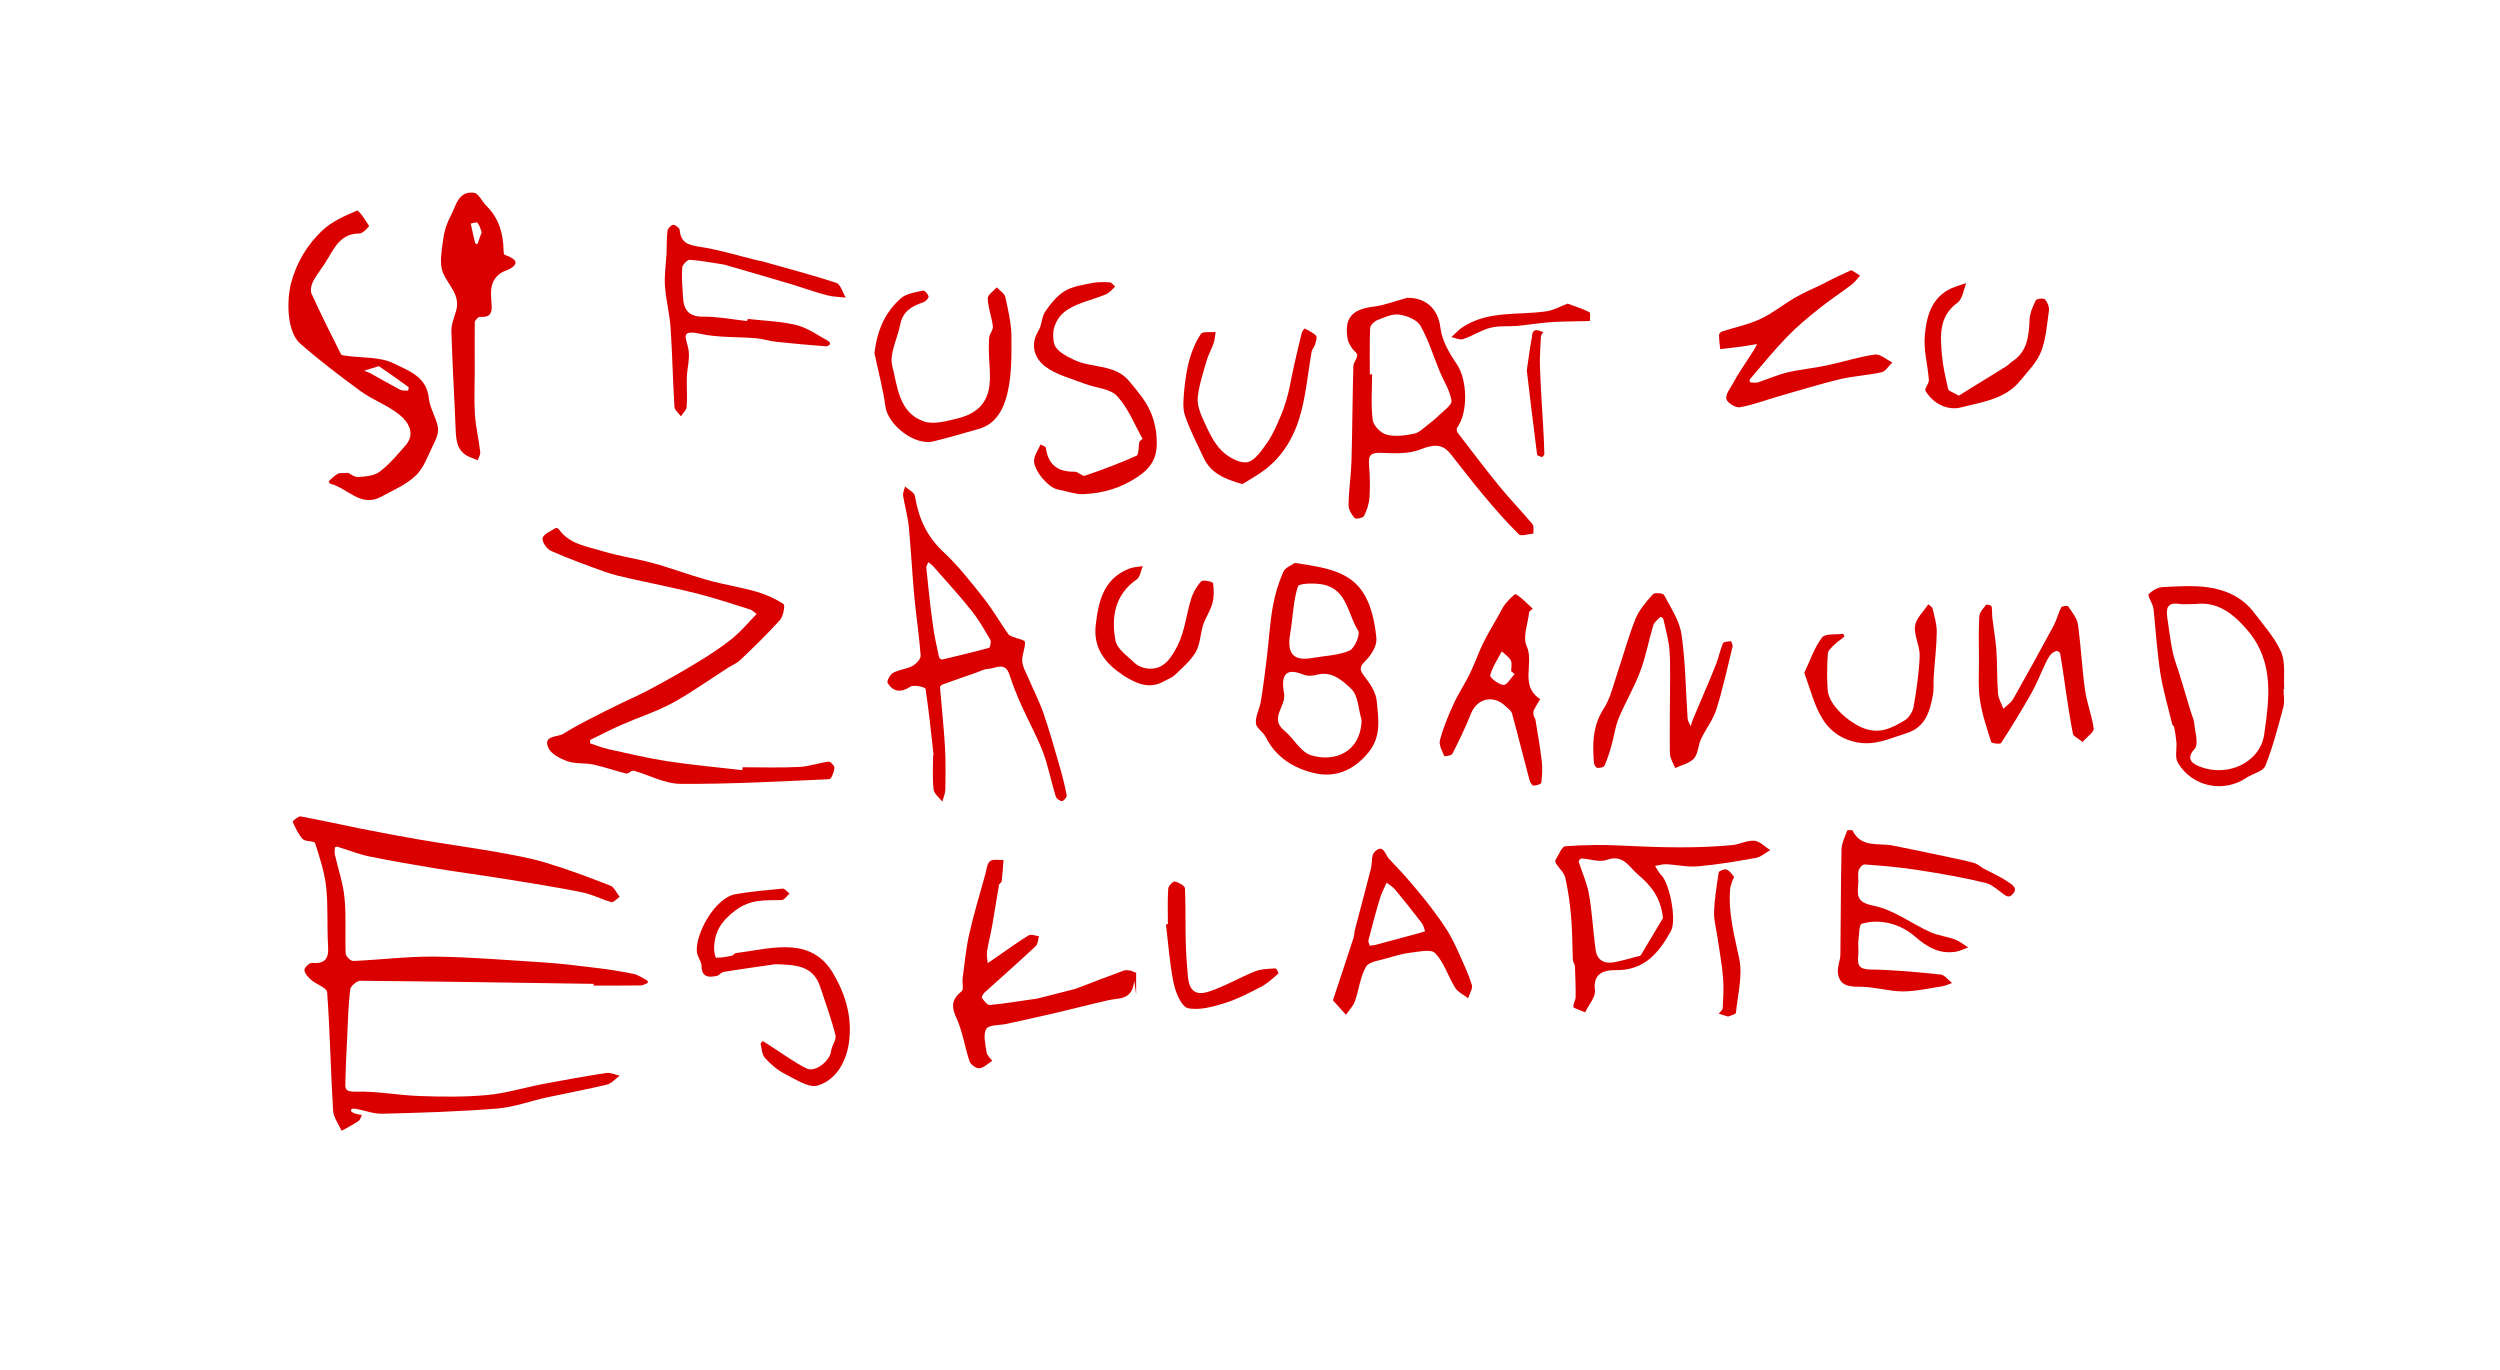 <svg enable-background="new 0 0 155.13 85.04" viewBox="0 0 155.13 85.04" xmlns="http://www.w3.org/2000/svg"><g fill="#da0000"><path d="m36.84 61.05c-4.83-.07-9.66-.15-14.49-.19-.21 0-.59.33-.62.53-.12 1.01-.14 2.02-.19 3.04-.04.89-.09 1.78-.11 2.67-.01.41-.05.66.62.64 1.31-.04 2.63.22 3.96.27 1.4.05 2.81.07 4.2-.06 1.15-.1 2.27-.45 3.41-.67 1.33-.25 2.67-.5 4.01-.7.26-.04.55.11.82.17-.26.19-.5.48-.78.55-1.24.3-2.5.53-3.75.8-1.04.23-2.05.61-3.1.69-2.36.19-4.74.26-7.11.32-.53.01-1.07-.2-1.6-.3-.09-.02-.19-.02-.29 0-.02 0-.05.15-.03.16.08.06.18.11.28.14.12.04.25.05.38.08-.06.12-.09.29-.19.36-.34.23-.7.42-1.06.62-.18-.41-.5-.82-.53-1.24-.15-2.45-.19-4.91-.37-7.36-.02-.28-.68-.49-1-.77-.18-.16-.39-.39-.41-.61-.01-.14.31-.45.46-.44.8.07 1.06-.23 1.01-1.03-.08-1.22.01-2.45-.12-3.67-.1-.93-.4-1.84-.69-2.73-.05-.15-.59-.08-.76-.25-.28-.3-.46-.7-.63-1.08-.02-.03.35-.35.49-.33 1.22.22 2.43.5 3.64.74s2.41.47 3.63.68c1.57.27 3.16.49 4.73.76 1.08.19 2.16.38 3.21.69 1.36.41 2.7.91 4.02 1.43.24.1.38.45.57.69-.17.12-.38.36-.51.33-.62-.17-1.2-.49-1.82-.61-1.53-.31-3.07-.55-4.6-.8-1.49-.24-2.98-.44-4.47-.68-1.37-.23-2.75-.46-4.11-.74-.68-.14-1.34-.41-2.01-.61-.04-.01-.15.03-.15.05-.01.15-.03.3 0 .44.2.9.52 1.79.6 2.71.11 1.14.02 2.3.07 3.44.01.16.3.45.46.45 1.7-.07 3.4-.29 5.1-.27 2.24.03 4.48.22 6.72.36 1.04.07 2.07.19 3.1.32.83.1 1.65.22 2.47.39.3.06.58.26.86.41.03.02.05.15.04.15-.15.06-.3.16-.45.16-.97.01-1.94.01-2.92.01.01-.02.01-.06.01-.11z"/><path d="m46.08 47.61c1.17 0 2.35.04 3.52-.02.61-.03 1.21-.25 1.82-.33.11-.01.38.27.36.4-.03.25-.19.68-.32.69-3.08.14-6.17.31-9.25.29-.97-.01-1.93-.55-2.9-.82-.12-.03-.32.21-.45.18-.69-.17-1.36-.41-2.05-.56-.52-.11-1.1-.03-1.59-.2-.45-.16-1.02-.45-1.19-.83-.36-.79.57-.66.91-.87 1.01-.63 2.1-1.15 3.17-1.69.72-.36 1.46-.67 2.17-1.05.97-.52 1.93-1.05 2.86-1.62.78-.47 1.55-.96 2.26-1.53.57-.45 1.04-1.03 1.55-1.55-.13-.09-.25-.23-.4-.28-1.11-.35-2.21-.71-3.33-1-1.37-.34-2.75-.61-4.13-.92-.51-.12-1.03-.23-1.53-.41-1.14-.41-2.28-.82-3.38-1.31-.26-.11-.57-.59-.51-.8.08-.26.51-.42.8-.61.04-.03.17.01.2.06.66.95 1.75 1.07 2.72 1.37 1.02.31 2.09.46 3.12.74 1.14.31 2.24.73 3.38 1.05 1 .28 2.03.44 3.03.72.6.17 1.18.43 1.7.77.11.07-.01.76-.22.99-.78.87-1.63 1.69-2.48 2.5-.2.19-.48.3-.72.45-1.16.74-2.27 1.54-3.47 2.2-1 .54-2.1.89-3.15 1.35-.66.29-1.3.62-1.95.94-.03.02-.02.21 0 .22.38.13.75.27 1.14.36 1.22.27 2.44.56 3.67.75 1.53.23 3.08.37 4.62.55.01-.06.01-.12.02-.18z"/><path d="m57.93 46.86c-.15-1.37-.29-2.75-.5-4.12-.02-.1-.72-.27-.94-.13-.59.38-1.05.34-1.41-.23-.07-.11.15-.53.34-.63.36-.2.82-.23 1.19-.42.23-.12.53-.44.52-.65-.09-1.24-.29-2.48-.4-3.72-.13-1.43-.2-2.86-.34-4.29-.06-.64-.25-1.27-.35-1.91-.03-.18.08-.38.12-.57.21.19.57.36.61.58.22 1.34.71 2.48 1.74 3.45.94.87 1.74 1.9 2.54 2.91.55.7 1 1.48 1.51 2.21.06.09.19.14.3.18.26.11.73.19.74.31.03.39-.19.79-.17 1.18.02.36.23.71.38 1.06.31.73.68 1.44.94 2.19.39 1.13.71 2.28 1.04 3.43.16.55.3 1.11.4 1.67.02.1-.19.35-.29.35-.14 0-.35-.16-.39-.29-.28-.91-.46-1.86-.79-2.75-.38-.99-.9-1.92-1.33-2.88-.28-.63-.54-1.26-.75-1.92-.28-.86-.88-.37-1.36-.36-.23.01-.45.14-.68.22-.71.25-1.42.49-2.13.75-.06.02-.15.12-.14.18.1 1.24.24 2.49.31 3.73.05.87.03 1.74.02 2.61-.01.25-.12.49-.19.74-.19-.25-.51-.49-.54-.76-.08-.7-.03-1.41-.03-2.12-0 .01.01.01.03 0zm.52-5.93c1.06-.26 2-.47 2.92-.73.07-.02.15-.38.08-.5-.37-.64-.74-1.28-1.2-1.85-.75-.94-1.57-1.83-2.37-2.74-.08-.09-.19-.15-.28-.23-.04.12-.13.25-.12.37.12 1.16.24 2.32.4 3.47.09.69.24 1.38.39 2.06.03.1.19.16.18.15z"/><path d="m87.32 18.48c1.09-.02 1.91.62 2.06 1.85.09.79.55 1.59 1.02 2.27.65.96.72 2.99.01 3.95-.04.06-.01.23.05.31.86 1.12 1.71 2.25 2.6 3.34.65.79 1.37 1.53 2.03 2.32.11.13.05.39.06.59-.31.02-.76.19-.91.04-.78-.77-1.51-1.61-2.22-2.46-.69-.82-1.33-1.67-2-2.51-.55-.7-1.12-.59-1.91-.28-.72.28-1.61.23-2.42.2-.61-.02-.79.13-.74.73.06.68.07 1.36.03 2.04-.03.39-.16.79-.34 1.15-.06.12-.52.21-.58.13-.19-.22-.39-.54-.38-.82.01-.89.15-1.78.18-2.67.06-1.98.06-3.97.12-5.95.01-.22.23-.44.24-.67.01-.13-.21-.27-.31-.41-.11-.18-.25-.37-.28-.57-.24-1.31.25-1.86 1.58-2.03.69-.08 1.4-.36 2.11-.55zm-2.32 4.75h.14c0 .94-.08 1.9.04 2.83.04.35.5.82.86.91.54.14 1.16.06 1.72-.06.34-.08.63-.4.94-.63.2-.15.39-.31.56-.48.3-.3.84-.66.81-.93-.09-.62-.47-1.19-.72-1.79-.4-.96-.7-1.97-1.21-2.87-.21-.37-.84-.62-1.32-.69-.44-.06-.93.18-1.37.35-.18.07-.42.32-.43.49-.04.95-.02 1.91-.02 2.87z"/><path d="m21.6 29.34c.12.05.38.27.62.26.46-.03 1-.07 1.34-.33.61-.46 1.11-1.07 1.62-1.65.62-.72.14-1.43-.34-1.84-.72-.61-1.68-.94-2.45-1.5-1.29-.94-2.56-1.91-3.76-2.96-.83-.72-.85-2.67-.57-3.75.35-1.31 1.01-2.38 1.93-3.26.59-.56 1.4-.92 2.16-1.24.11-.05.53.59.75.95.02.03-.38.47-.59.47-1.09-.01-1.5.76-1.95 1.53-.28.49-.65.92-.92 1.42-.12.22-.2.57-.11.78.58 1.27 1.2 2.52 1.83 3.76.04.07.22.09.34.1.99.14 2.08.05 2.93.47.87.44 2.04.79 2.18 2.15.06.63.47 1.22.57 1.85.05.36-.16.79-.34 1.15-.31.63-.56 1.36-1.05 1.82-.59.56-1.4.9-2.13 1.3-1.29.7-2.1-.55-3.16-.8-.05-.01-.11-.16-.1-.16.18-.16.35-.35.56-.46.12-.07.31-.03.64-.06zm1.91-6.62c-.48.15-.69.21-.91.28.16.07.32.12.47.21.58.32 1.16.66 1.75.97.14.07.33.05.5.06.01 0 .06-.2.03-.22-.64-.47-1.29-.92-1.84-1.3z"/><path d="m80.35 34.93c1.81.28 3.45.48 4.32 1.98.46.79.65 1.79.74 2.71.04.44-.32 1.04-.68 1.38-.49.47-.28.69.03 1.09.31.41.63.93.67 1.42.1 1.09.31 2.18-.53 3.2-.91 1.1-2.04 1.56-3.32 1.27-1.27-.29-2.41-.97-3.04-2.25-.16-.32-.6-.56-.61-.86-.03-.45.24-.9.31-1.36.15-.93.27-1.87.38-2.8.12-1.02.18-2.05.36-3.07.13-.73.35-1.47.65-2.15.12-.28.56-.44.72-.56zm4.14 9.75c-.2-.66-.21-1.52-.64-1.93-.52-.49-1.19-1.14-2.14-.88-.27.08-.61.09-.86-.02-1.38-.56-1.29.48-1.17 1.2.13.78-.93 1.52.01 2.28.58.48 1.01 1.33 1.65 1.53 1.46.46 3.1-.17 3.15-2.18zm-3.01-3.86c.76-.13 1.57-.15 2.26-.45.32-.14.68-1.01.54-1.23-.64-.99-.67-2.5-2.1-2.85-.53-.13-1.58-.1-1.64.09-.3.93-.31 1.95-.48 2.93-.2 1.17.11 1.76 1.42 1.51z"/><path d="m29.46 22.95c0 .92-.05 1.85.01 2.76.05.78.24 1.55.33 2.34.02.16-.1.34-.16.51-.14-.06-.28-.12-.42-.17-.76-.28-.91-.88-.94-1.61-.08-2.07-.21-4.14-.27-6.22-.01-.41.16-.83.28-1.23.31-.99-.43-1.58-.78-2.35-.28-.61-.09-1.46 0-2.19.06-.48.23-.97.46-1.4.33-.62.46-1.55 1.44-1.43.28.03.5.54.76.8.8.78 1.07 1.76 1.08 2.84 0 .07.02.19.06.21 1.57.53-.07 1.04-.13 1.07-.87.51-.72 1.32-.67 2.08.03.57-.19.74-.73.7-.1-.01-.32.22-.32.34-.01.98 0 1.96 0 2.95zm.43-8.54c-.08-.21-.13-.43-.26-.59-.04-.06-.27.03-.42.05.09.4.17.8.27 1.2.01.04.09.06.14.09.09-.24.17-.48.27-.75z"/><path d="m141.7 42.77c0 .37.08.75-.01 1.09-.33 1.23-.65 2.48-1.12 3.66-.14.35-.78.48-1.17.74-1.42.96-3.36.58-4.26-.93-.2-.33-.05-.86-.09-1.29-.03-.31-.08-.62-.14-.92-.01-.07-.1-.11-.12-.18-.25-1.04-.56-2.08-.73-3.13-.2-1.3-.29-2.63-.42-3.94-.01-.1-.03-.2-.06-.29-.09-.25-.33-.64-.25-.71.22-.22.56-.43.87-.44.93-.05 1.88-.11 2.79.01 1.14.16 2.18.63 2.9 1.6.59.79 1.28 1.54 1.66 2.42.29.68.14 1.53.19 2.31-.01-0-.03-0-.04-0zm-5.46-5.29c-.44 0-.75.04-1.04-.01-.77-.11-.79.35-.71.89.1.7.19 1.41.33 2.1.09.45.27.88.41 1.33.23.78.46 1.55.7 2.33.07.24.19.48.22.72.05.55.3 1.34.03 1.63-.66.71.05.99.33 1.1 1.71.68 3.74-.25 3.99-2.01.31-2.17.63-4.42-.97-6.37-.92-1.1-1.91-1.88-3.29-1.71z"/><path d="m70.5 60.36v1.35c-.05-.34-.06-.48-.12-.87-.11 1.25-.93 1.07-1.58 1.22-1.07.24-2.13.52-3.2.77-1.04.24-2.08.47-3.12.7-.44.1-1.13.05-1.28.32-.21.36-.05.96.02 1.45.03.19.23.36.35.53-.27.16-.52.43-.8.46-.19.02-.54-.23-.61-.44-.3-.89-.43-1.86-.82-2.7-.34-.73-.26-1.17.34-1.65.13-.11.02-.51.05-.77.12-.92.21-1.86.41-2.76.28-1.25.66-2.48 1-3.72.08-.28.1-.66.29-.81.18-.15.55-.06.84-.08-.03.44-.06.88-.11 1.32-.01.08-.16.15-.17.23-.15.84-.27 1.68-.42 2.51-.09.54-.24 1.07-.32 1.61-.04.23.02.48.04.73.19-.13.38-.25.56-.38.66-.45 1.3-.93 1.98-1.34.15-.09.42.03.64.05-.06.21-.06.49-.2.62-1.05.98-2.13 1.93-3.19 2.89-.08.08-.18.27-.15.32.13.18.33.45.48.44.86-.07 1.7-.22 2.56-.34.14-.02.28-.03.41-.06.78-.19 1.56-.4 2.35-.6.04-.01.07-.03.11-.04.97-.37 1.94-.75 2.91-1.1.12-.04.27-.01.41.01.08.03.16.07.34.13z"/><path d="m98.36 62.82c-.45-.2-.72-.26-.73-.34-.02-.19.13-.39.14-.59.01-.64-.02-1.28-.04-1.93-.01-.13-.12-.26-.13-.39-.04-.9-.03-1.8-.11-2.69-.07-.81-.18-1.62-.36-2.41-.07-.32-.38-.58-.57-.88-.04-.06-.07-.17-.04-.22.2-.31.39-.85.62-.86 1.23-.09 2.46-.1 3.69-.03 2.22.11 4.44.17 6.66-.04.46-.04.92-.31 1.37-.27.35.03.66.38.99.58-.29.16-.56.42-.87.48-1.2.22-2.41.42-3.62.53-.64.06-1.3-.1-1.95-.13-.24-.01-.47.06-.71.1.13.2.23.43.4.59.5.51.96 2.78.58 3.46-.74 1.34-1.64 2.45-3.43 2.42-.6-.01-1.43.13-1.28 1.24.05.42-.38.9-.61 1.38zm4.83-5.85c-.13-1.28-.76-2.04-1.55-2.7-.56-.47-.91-1.29-1.94-.91-.45.16-1.04-.06-1.57-.09-.06 0-.18.14-.17.19.21.68.52 1.34.64 2.03.2 1.14.25 2.29.41 3.44.09.68.57.9 1.2.77.47-.09.93-.23 1.39-.35.07-.02.18-.02.21-.07.46-.76.92-1.54 1.38-2.31z"/><path d="m115.31 58.68c0 .2.02.41 0 .61-.07.58.03.86.75.87 1.45.02 2.91.16 4.36.31.25.03.48.35.71.53-.21.07-.42.17-.65.21-.81.12-1.62.31-2.43.31-.87-.01-1.75-.29-2.62-.29-.69 0-1.27-.05-1.38-.83-.06-.37.14-.78.15-1.17.03-2.17.02-4.34.07-6.51.01-.4.21-.79.35-1.18.01-.04.31-.05.33-.01.55 1.11 1.63.76 2.52.94 1.17.23 2.34.48 3.51.73.51.11 1.02.21 1.52.35.22.06.4.24.6.35.48.26.99.48 1.44.78.31.21.82.47.21.92-.06.04-.19.03-.26-.01-.44-.27-.83-.7-1.3-.81-1.39-.34-2.81-.58-4.23-.8-1.08-.17-2.17-.26-3.26-.34-.12-.01-.34.23-.37.38-.06.3.01.63-.03.94-.08.76.05 1.06.99 1.25 1.22.25 2.31 1.09 3.47 1.62.49.22 1.05.28 1.56.47.29.11.54.32.81.49-.26.09-.52.23-.79.27-1.02.14-1.73-.27-2.54-.97-.83-.72-2.08-1.12-3.28-.77-.18.05-.15.79-.22 1.21.01.05.01.1.01.15z"/><path d="m103.62 43.61c0-1.06.05-2.12-.02-3.18-.04-.68-.24-1.35-.39-2.03-.01-.06-.17-.14-.18-.12-.16.16-.38.32-.44.52-.29.95-.46 1.94-.81 2.86-.37.99-.92 1.91-1.33 2.89-.22.53-.29 1.13-.45 1.69-.12.44-.26.87-.44 1.28-.04.09-.29.14-.44.13-.08-.01-.2-.19-.21-.29-.1-1.18-.09-2.32.61-3.4.4-.61.57-1.39.81-2.1.39-1.16.71-2.34 1.16-3.47.23-.56.66-1.05 1.07-1.51.1-.12.63-.08.69.03.42.79.96 1.59 1.09 2.45.25 1.72.26 3.48.38 5.22.01.17.13.32.19.49.05-.15.09-.31.15-.46.28-.66.56-1.32.84-1.98.2-.48.41-.95.59-1.43.16-.42.25-.87.42-1.28.04-.1.32-.12.49-.13.03 0 .13.23.11.33-.32 1.3-.6 2.61-1 3.88-.2.65-.65 1.22-.95 1.84-.19.4-.18.93-.45 1.23s-.77.4-1.16.59c-.12-.3-.32-.6-.33-.9-.02-1.05 0-2.1 0-3.15z"/><path d="m46.4 19.79c1.02.12 2.06.14 3.05.39.7.18 1.33.65 1.98 1 .05.03.09.16.08.18-.07.06-.17.14-.25.13-1.03-.08-2.06-.17-3.09-.28-.41-.04-.82-.18-1.24-.22-1.17-.1-2.37-.03-3.5-.28-1.29-.28-.82.31-.71.97.1.56-.08 1.16-.1 1.74-.02.6.04 1.21-.01 1.82-.01.2-.23.39-.36.59-.14-.19-.38-.38-.4-.59-.1-1.64-.13-3.28-.24-4.91-.06-.87-.29-1.72-.35-2.59-.04-.67.06-1.34.1-2.01.02-.48 0-.95.06-1.42.02-.14.24-.36.36-.36.14 0 .39.2.4.34.07.77.51.91 1.21 1.02 1.23.18 2.42.56 3.63.85.07.02.15.02.22.04 1.55.44 3.12.85 4.65 1.35.27.09.4.6.59.92-.39-.05-.79-.05-1.17-.15-.73-.19-1.44-.45-2.16-.67-1.39-.41-2.78-.82-4.17-1.22-.01 0-.02-.01-.03-.01-.72-.11-1.43-.25-2.15-.3-.15-.01-.46.31-.47.5-.04.6.02 1.21.05 1.81.04.79.35 1.23 1.26 1.22.9-.01 1.8.17 2.71.27.04-.07.05-.1.05-.13z"/><path d="m70.9 27.23c-.51-.9-.89-1.91-1.58-2.65-.43-.47-1.32-.5-1.99-.76-.85-.33-1.8-.56-2.5-1.1-.64-.5-.93-1.34-.38-2.22.21-.34.18-.84.41-1.17.33-.48.73-.98 1.21-1.27.49-.3 1.13-.38 1.71-.5.35-.07.73-.06 1.09-.04.12.01.22.18.33.27-.19.16-.36.39-.59.48-.77.32-1.63.49-2.33.92-.75.46-1.1 1.34-.85 2.18.12.41.75.74 1.22.96 1.1.53 2.54.25 3.42 1.32.48.58.99 1.17 1.3 1.85.28.62.42 1.35.41 2.04 0 .84-.33 1.48-1.17 2.04-1.06.71-2.14 1.02-3.33 1.08-.54.03-1.1-.19-1.65-.29-.6-.11-1.55-1.26-1.46-1.86.05-.32.26-.62.4-.93.12.07.32.13.33.21.14 1.06.75 1.5 1.79 1.48.21 0 .47.3.63.25 1.08-.37 2.16-.77 3.2-1.24.16-.07.12-.57.18-.87.07-.08.14-.13.2-.18z"/><path d="m94.89 37.97c-.07.71-.42 1.55-.16 2.11.49 1.06-.46 2.47.84 3.3.01.01-.27.43-.39.68-.05.1-.03.25-.01.37.01.07.09.12.1.19.14.87.3 1.74.4 2.62.05.44.03.89-.03 1.33-.01.09-.32.18-.49.18-.08 0-.2-.21-.24-.34-.37-1.38-.71-2.77-1.09-4.15-.05-.17-.25-.29-.39-.43-.74-.74-1.77-.5-2.15.44-.34.86-.74 1.69-1.16 2.51-.05.11-.49.16-.5.14-.12-.32-.35-.69-.27-.98.2-.77.51-1.52.84-2.24.29-.65.7-1.24 1.01-1.88.3-.61.52-1.26.81-1.87.29-.59.64-1.16.96-1.73.14-.26.27-.53.45-.76.19-.23.57-.63.64-.59.39.24.71.59 1.05.9-.07.05-.14.12-.22.2zm-.91 3.86c-.07-.06-.14-.12-.21-.18 0-.23.07-.49-.02-.67-.12-.22-.37-.38-.56-.56-.26.49-.58.96-.72 1.48-.04.14.51.57.82.6.21.03.46-.43.69-.67z"/><path d="m114.88 16.76c.2.13.37.23.54.34-.17.19-.32.41-.52.56-.66.5-1.35.95-2 1.47-.7.56-1.39 1.13-2.01 1.77-.81.84-1.55 1.75-2.31 2.64-.03.04 0 .18.01.18.16.01.33.05.48.01.62-.2 1.22-.47 1.84-.62.8-.19 1.62-.26 2.42-.43 1.01-.21 2-.54 3.01-.68.33-.05.72.32 1.08.49-.22.21-.41.55-.67.61-.85.19-1.73.23-2.58.43-1.28.31-2.54.7-3.8 1.06-.8.23-1.59.54-2.41.68-.26.05-.79-.28-.84-.52-.06-.28.25-.65.42-.97.14-.27.3-.53.46-.78.26-.41.54-.82.8-1.23.09-.13.15-.28.23-.42-.3.05-.61.1-.92.15-.46.06-.91.11-1.37.16-.03-.29-.07-.59-.07-.88 0-.07.1-.18.18-.21.8-.26 1.65-.43 2.41-.79.75-.35 1.41-.9 2.14-1.32.56-.32 1.16-.58 1.75-.86.55-.3 1.11-.56 1.73-.84z"/><path d="m82.71 62.07c.45-1.36.88-2.64 1.29-3.91.04-.13.03-.27.06-.41.34-1.29.68-2.57 1.01-3.86.09-.34.01-.8.21-1.01.56-.58.66.15.91.41.41.44.84.88 1.23 1.34.46.53.91 1.07 1.33 1.62.37.48.73.98 1.06 1.5.27.44.5.91.71 1.38.29.65.6 1.3.81 1.98.07.23-.14.55-.23.83-.27-.21-.63-.37-.8-.64-.44-.71-.69-1.58-1.25-2.16-.26-.27-1.06-.07-1.61-.01-.45.05-.9.19-1.34.32-.47.15-1.14.21-1.33.53-.37.63-.44 1.43-.69 2.14-.11.31-.37.57-.56.85-.23-.26-.47-.52-.81-.9zm2.29-3.39c.19-.02.25-.03.32-.04.89-.24 1.78-.48 2.67-.72.15-.04.29-.09.44-.13-.07-.18-.1-.38-.21-.52-.54-.7-1.09-1.39-1.65-2.07-.14-.17-.35-.29-.53-.43-.14.32-.31.64-.41.97-.26.86-.49 1.72-.71 2.59-.04.11.05.24.08.35z"/><path d="m129.23 46.04c-.31-.25-.57-.35-.6-.5-.18-.9-.31-1.82-.45-2.73-.11-.75-.21-1.5-.34-2.25-.01-.07-.17-.19-.22-.17-.14.04-.29.13-.38.24-.14.17-.24.37-.33.57-.29.6-.52 1.22-.85 1.8-.6 1.06-1.23 2.09-1.89 3.11-.05.08-.58.02-.61-.06-.27-.86-.57-1.73-.7-2.62-.12-.8-.06-1.64-.06-2.46-.01-.91-.03-1.82.02-2.72.01-.25.25-.5.42-.72.03-.04.33.03.34.09.05.24.02.49.05.73.08.67.2 1.33.25 2 .06.89.03 1.79.1 2.68.02.32.22.63.33.95.21-.2.48-.37.62-.62.85-1.5 1.68-3.01 2.5-4.53.19-.36.29-.77.47-1.14.04-.08.39-.12.43-.07.24.36.55.73.61 1.13.19 1.35.25 2.71.44 4.06.11.81.43 1.59.54 2.4.02.23-.41.5-.69.83z"/><path d="m48.12 59.83c-1.07.16-2.15.3-3.22.48-.15.03-.28.22-.43.25-.5.1-.93.09-.94-.63-.01-.29-.27-.58-.29-.88-.09-1.11 1.12-3.35 2.42-3.57.96-.16 1.94-.25 2.91-.34.13-.01.28.2.42.31-.16.14-.32.39-.48.4-1 .03-1.9-.09-2.89.65-.9.69-1.29 1.35-1.31 2.36 0 .2.08.57.13.57.33 0 .66-.06.98-.13.09-.02.16-.15.24-.16 1.18-.14 2.38-.45 3.53-.34.97.09 1.87.51 2.51 1.6.8 1.37 1.17 2.73.99 4.21-.15 1.2-.75 2.38-1.95 2.75-.56.17-1.39-.4-2.05-.73-.46-.23-.87-.6-1.22-.98-.19-.21-.2-.57-.27-.87-.01-.05.13-.18.14-.18.22.13.42.28.63.41.69.44 1.35.93 2.08 1.29.54.27 1.45-.47 1.52-1.08.04-.34.35-.71.27-.99-.25-1.01-.62-1.99-.94-2.98-.45-1.39-1.6-1.37-2.78-1.42z"/><path d="m54.26 21.91c.16-1.38.65-2.53 1.64-3.4.34-.3.91-.37 1.39-.48.08-.02.31.23.33.38.01.1-.19.3-.33.35-.71.23-1.28.57-1.43 1.38-.17.87-.69 1.81-.49 2.58.32 1.27.41 2.9 1.96 3.43.6.21 1.4-.02 2.07-.18.5-.12 1.04-.35 1.39-.71.75-.77.66-1.8.6-2.79-.03-.5-.05-1.01-.01-1.51.02-.24.26-.49.23-.71-.07-.58-.3-1.15-.32-1.73-.01-.22.36-.46.56-.69.18.2.48.37.53.6.18.8.37 1.62.38 2.43.01 1.17.02 2.38-.24 3.51-.22.94-.66 1.93-1.8 2.25-.93.26-1.86.54-2.81.77-1.15.28-2.81-1.01-2.97-2.17-.15-1.12-.45-2.21-.68-3.31z"/><path d="m77.09 30.04c-1.13-.32-1.96-.69-2.4-1.63-.41-.87-.85-1.72-1.16-2.62-.16-.47-.09-1.03-.05-1.54.06-.64.15-1.29.32-1.91.16-.57.39-1.13.72-1.62.11-.17.59-.08.91-.12-.04.23-.04.47-.12.69-.13.38-.34.74-.45 1.13-.21.75-.47 1.51-.54 2.27-.04.48.19 1.02.4 1.48.29.63.6 1.31 1.08 1.79.4.4 1.1.8 1.59.72.47-.08.9-.73 1.24-1.21.35-.49.58-1.06.82-1.61.19-.44.34-.9.46-1.36.15-.57.24-1.16.37-1.74.16-.71.33-1.42.5-2.12.03-.1.17-.27.18-.26.25.14.53.26.71.46.08.09-.02.37-.07.55-.04.15-.18.27-.21.42-.22 1.25-.33 2.53-.65 3.75-.37 1.41-1.06 2.69-2.27 3.6-.46.35-.97.62-1.38.88z"/><path d="m111.96 41.75c.37-.78.62-1.56 1.1-2.19.2-.26.86-.17 1.31-.23.02 0 .09.17.07.18-.19.16-.41.3-.59.47-.17.17-.41.37-.43.57-.05.75-.06 1.5-.01 2.25.06.94 1.25 1.95 2.07 2.32 1.08.49 1.88.08 2.71-.42.26-.16.49-.52.55-.83.18-1.05.34-2.1.38-3.16.02-.62-.36-1.26-.29-1.86.06-.48.53-.9.82-1.35.09.08.24.15.27.25.11.48.26.97.26 1.45-.01.93-.13 1.86-.19 2.79-.03.38.02.76-.05 1.13-.18 1.02-.47 2.01-1.62 2.37-.83.26-1.69.65-2.53.63-1.1-.02-2.15-.56-2.72-1.55-.49-.79-.72-1.75-1.11-2.82z"/><path d="m121.55 24.55c.95-.59 1.95-1.2 2.94-1.82.13-.08.24-.21.37-.3.96-.62 1.03-1.59 1.08-2.6.02-.41.2-.82.39-1.2.05-.1.48-.14.57-.05.15.17.27.46.24.69-.12.86-.18 1.76-.49 2.56-.26.66-.81 1.2-1.27 1.77-.94 1.18-2.39 1.34-3.69 1.68-.81.21-1.72-.2-2.21-1.03-.08-.13.23-.46.21-.68-.07-.93-.34-1.86-.25-2.77.11-1.28.48-2.52 1.92-3.02.22-.08.44-.14.65-.21-.17.41-.23.99-.54 1.21-1.18.86-1.07 2.06-.97 3.25.06.71.23 1.42.39 2.12.03.12.29.19.66.4z"/><path d="m67.99 38.8c.17-1.47.47-2.88 2.07-3.51.26-.11.57-.11.85-.16-.12.28-.16.67-.37.82-1.38.96-1.59 2.35-1.32 3.81.1.51.74.95 1.18 1.37.2.19.51.32.78.35 1.06.14 1.54-.74 1.89-1.42.45-.88.54-1.93.84-2.89.12-.4.35-.8.63-1.1.1-.11.72.03.73.11.06.41.07.86-.04 1.26-.12.46-.42.87-.57 1.33-.18.56-.18 1.2-.46 1.69-.31.54-.83.97-1.29 1.42-.19.18-.46.27-.69.4-.91.51-1.72.13-2.47-.34-1.12-.73-1.92-1.66-1.76-3.14z"/><path d="m72.47 57.34c0-.73-.03-1.47.02-2.19.01-.17.3-.48.41-.45.24.05.62.26.63.42.07 1.65-.02 3.31.14 4.95.06.61-.02 1.89 1.31 1.47 1-.32 1.93-.88 2.91-1.27.39-.15.84-.15 1.26-.18.06 0 .2.3.18.32-.33.28-.65.59-1.02.79-.73.38-1.46.77-2.24 1.02-.76.24-1.62.49-2.35.34-.4-.08-.77-.96-.89-1.54-.25-1.2-.33-2.43-.48-3.65.04-.02.08-.02.12-.03z"/><path d="m107.23 63.08c-.24-.07-.41-.13-.58-.18.09-.12.25-.23.25-.36.03-.63.07-1.26.02-1.88-.07-.84-.23-1.68-.35-2.51-.07-.51-.22-1.03-.21-1.54.03-.83.16-1.65.29-2.47.01-.09.35-.23.47-.19.19.07.34.27.47.44.04.05-.08.2-.11.31-.05.15-.1.3-.12.46-.13 1.48.26 2.88.56 4.31.23 1.06-.09 2.24-.2 3.37-0 .1-.33.17-.49.24z"/><path d="m97.27 18.84c.51.19.95.32 1.35.53.09.05.03.36.04.55-.35.01-.7.01-1.05.02-.5.02-1 .01-1.5.06-.65.05-1.29.16-1.94.22-.56.05-1.15-.02-1.69.12-.59.15-1.11.51-1.69.7-.21.07-.48-.08-.73-.12.22-.2.43-.44.67-.6 1.61-1.08 3.5-.74 5.27-1.01.45-.08.87-.32 1.27-.47z"/><path d="m94.74 22.98c.14-.95.23-1.62.35-2.29.01-.08.14-.21.21-.21.15 0 .31.08.46.13-.05.09-.14.18-.14.27-.03.64-.09 1.28-.06 1.91.04 1.25.13 2.49.2 3.74.03.55.06 1.09.07 1.64 0 .06-.11.19-.14.19-.11-.02-.3-.09-.31-.15-.24-1.83-.45-3.66-.64-5.23z"/></g></svg>